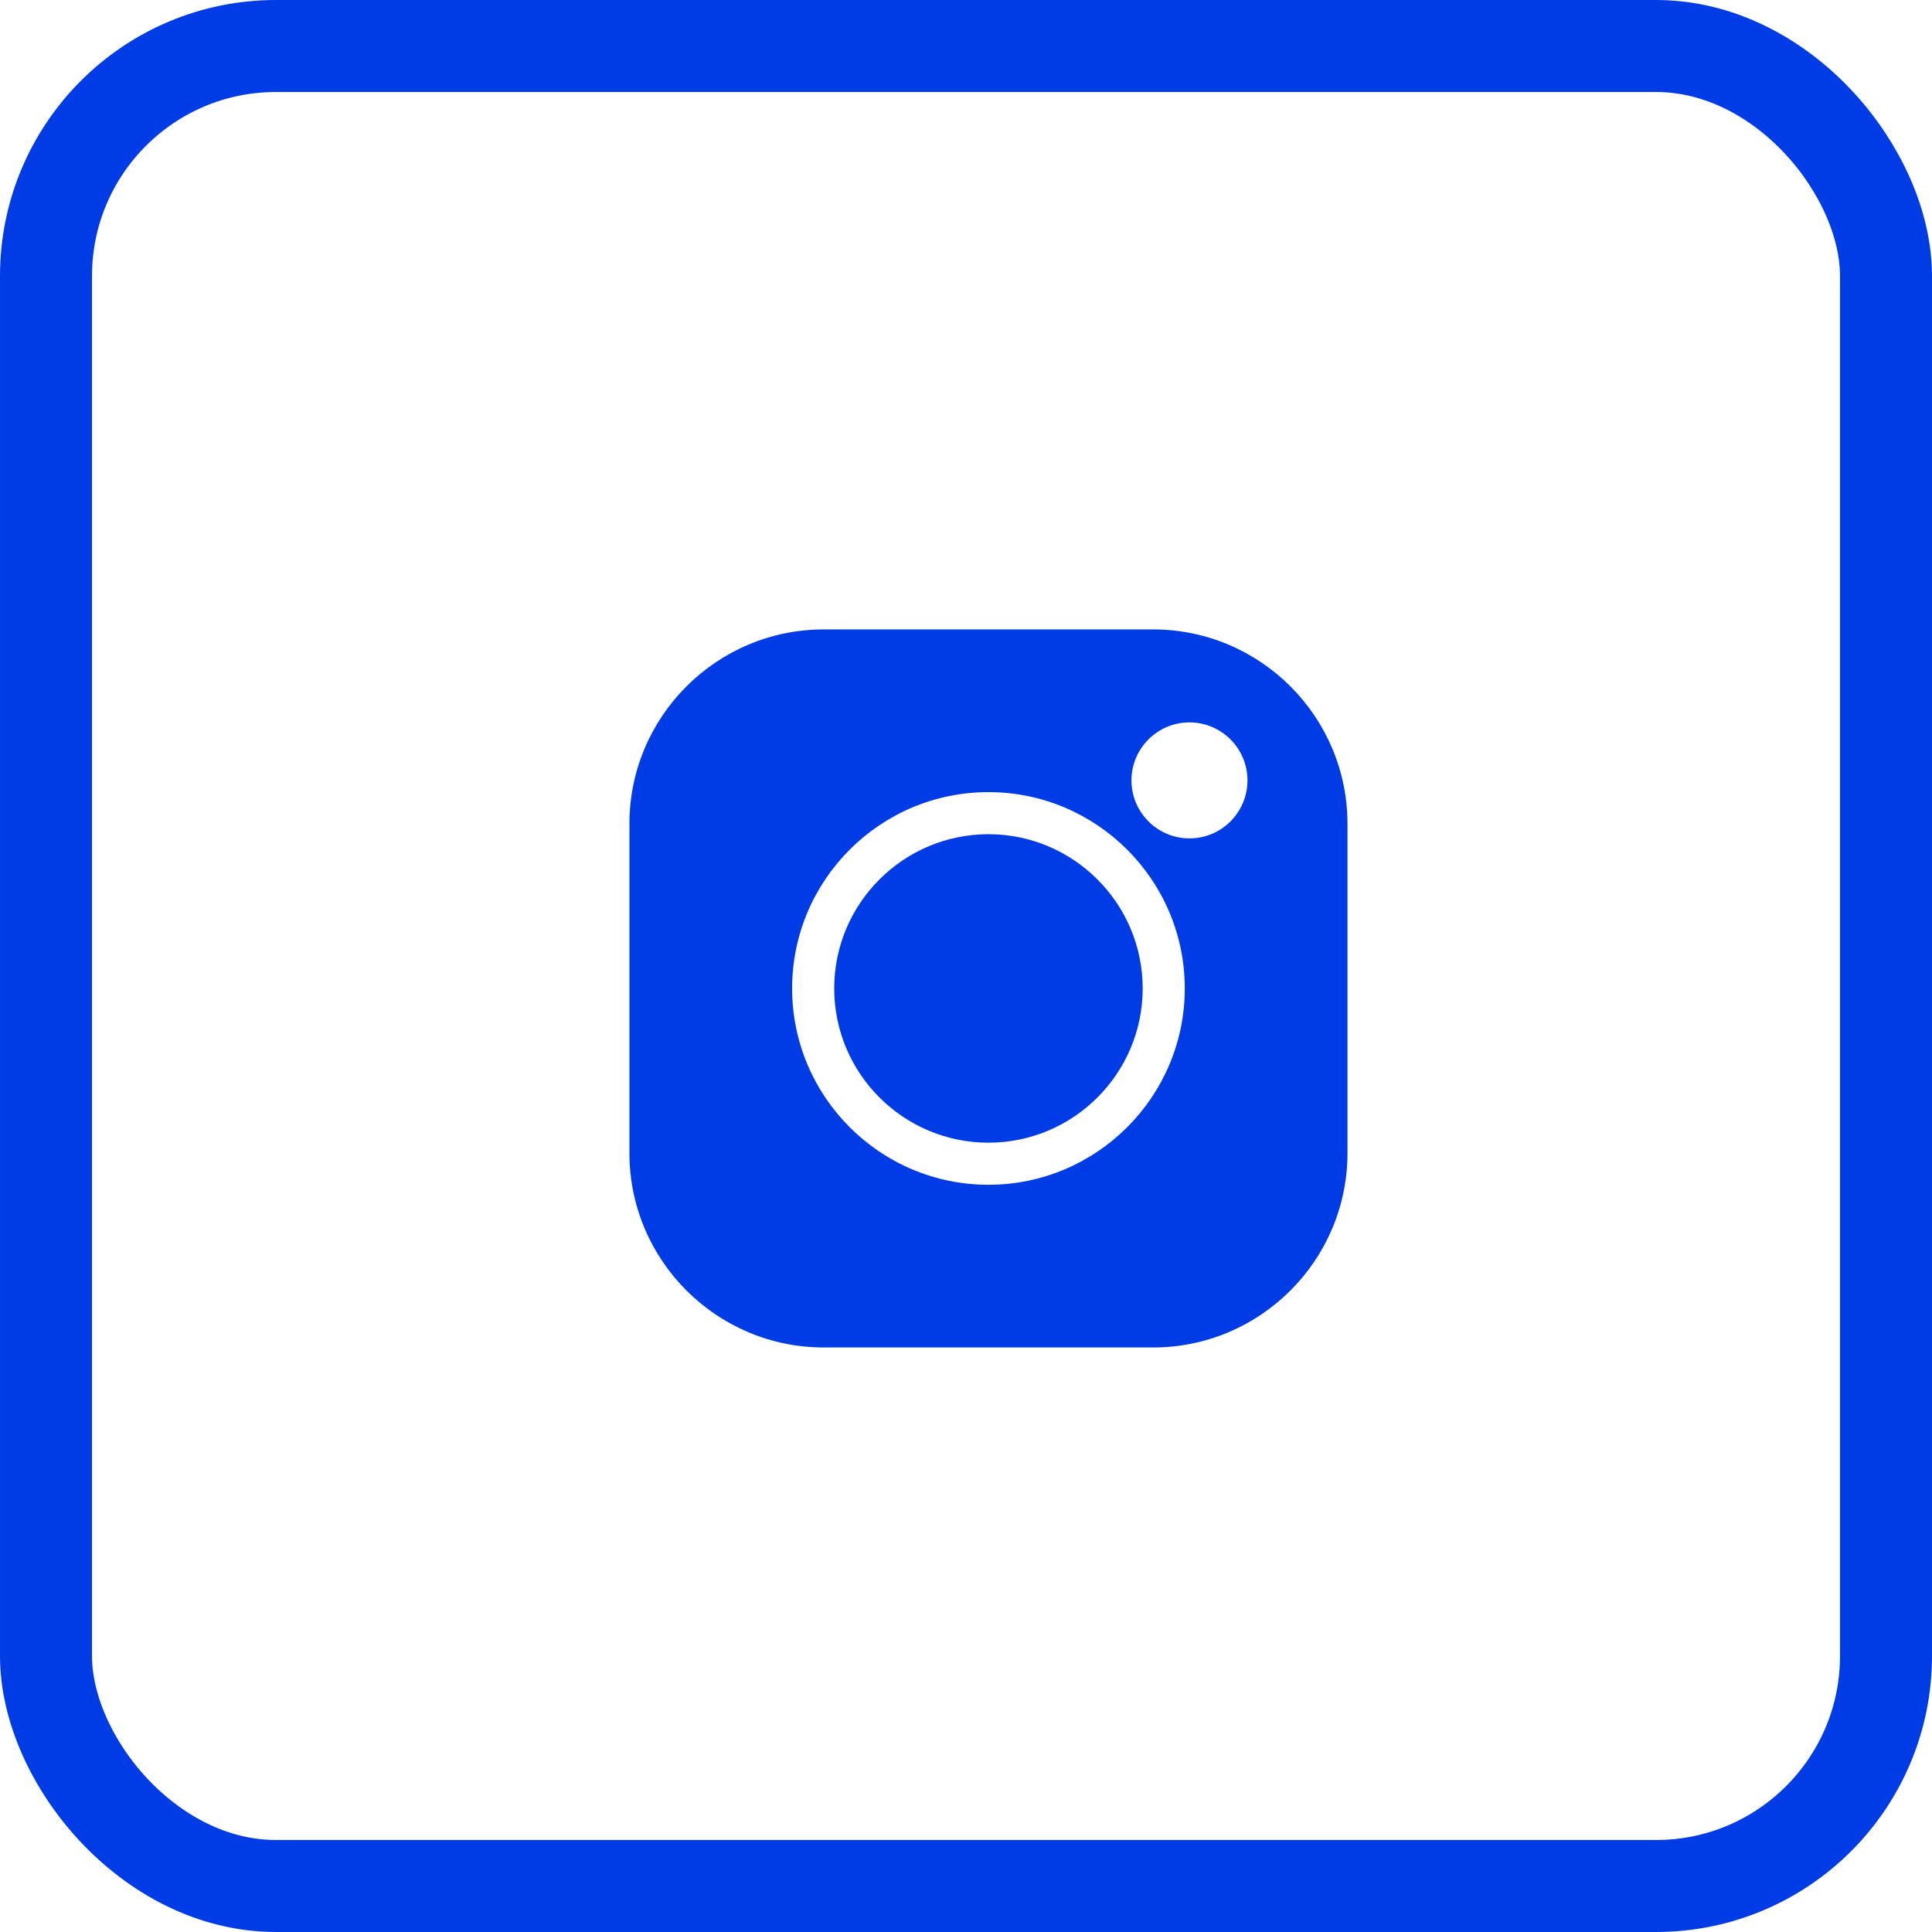 <?xml version="1.0" encoding="UTF-8"?> <svg xmlns="http://www.w3.org/2000/svg" width="42" height="42" viewBox="0 0 42 42" fill="none"><rect x="1" y="1" width="40" height="40" rx="5" stroke="#003CE5" stroke-width="2"></rect><g clip-path="url(#clip0_22_114)"><path d="M25.067 13.683H17.909C15.579 13.683 13.683 15.579 13.683 17.909V25.067C13.683 27.397 15.579 29.293 17.909 29.293H25.067C27.397 29.293 29.293 27.397 29.293 25.067V17.909C29.293 15.579 27.397 13.683 25.067 13.683V13.683ZM21.488 25.756C19.134 25.756 17.22 23.841 17.22 21.488C17.22 19.134 19.134 17.22 21.488 17.22C23.841 17.22 25.756 19.134 25.756 21.488C25.756 23.841 23.841 25.756 21.488 25.756ZM25.858 18.226C25.163 18.226 24.597 17.661 24.597 16.965C24.597 16.27 25.163 15.704 25.858 15.704C26.554 15.704 27.119 16.27 27.119 16.965C27.119 17.661 26.554 18.226 25.858 18.226Z" fill="#003CE5"></path><path d="M21.488 18.135C19.639 18.135 18.135 19.639 18.135 21.488C18.135 23.337 19.639 24.841 21.488 24.841C23.337 24.841 24.841 23.337 24.841 21.488C24.841 19.639 23.337 18.135 21.488 18.135Z" fill="#003CE5"></path></g><defs><clipPath id="clip0_22_114"><rect width="15.61" height="15.61" fill="white" transform="translate(13.683 13.683)"></rect></clipPath></defs></svg> 